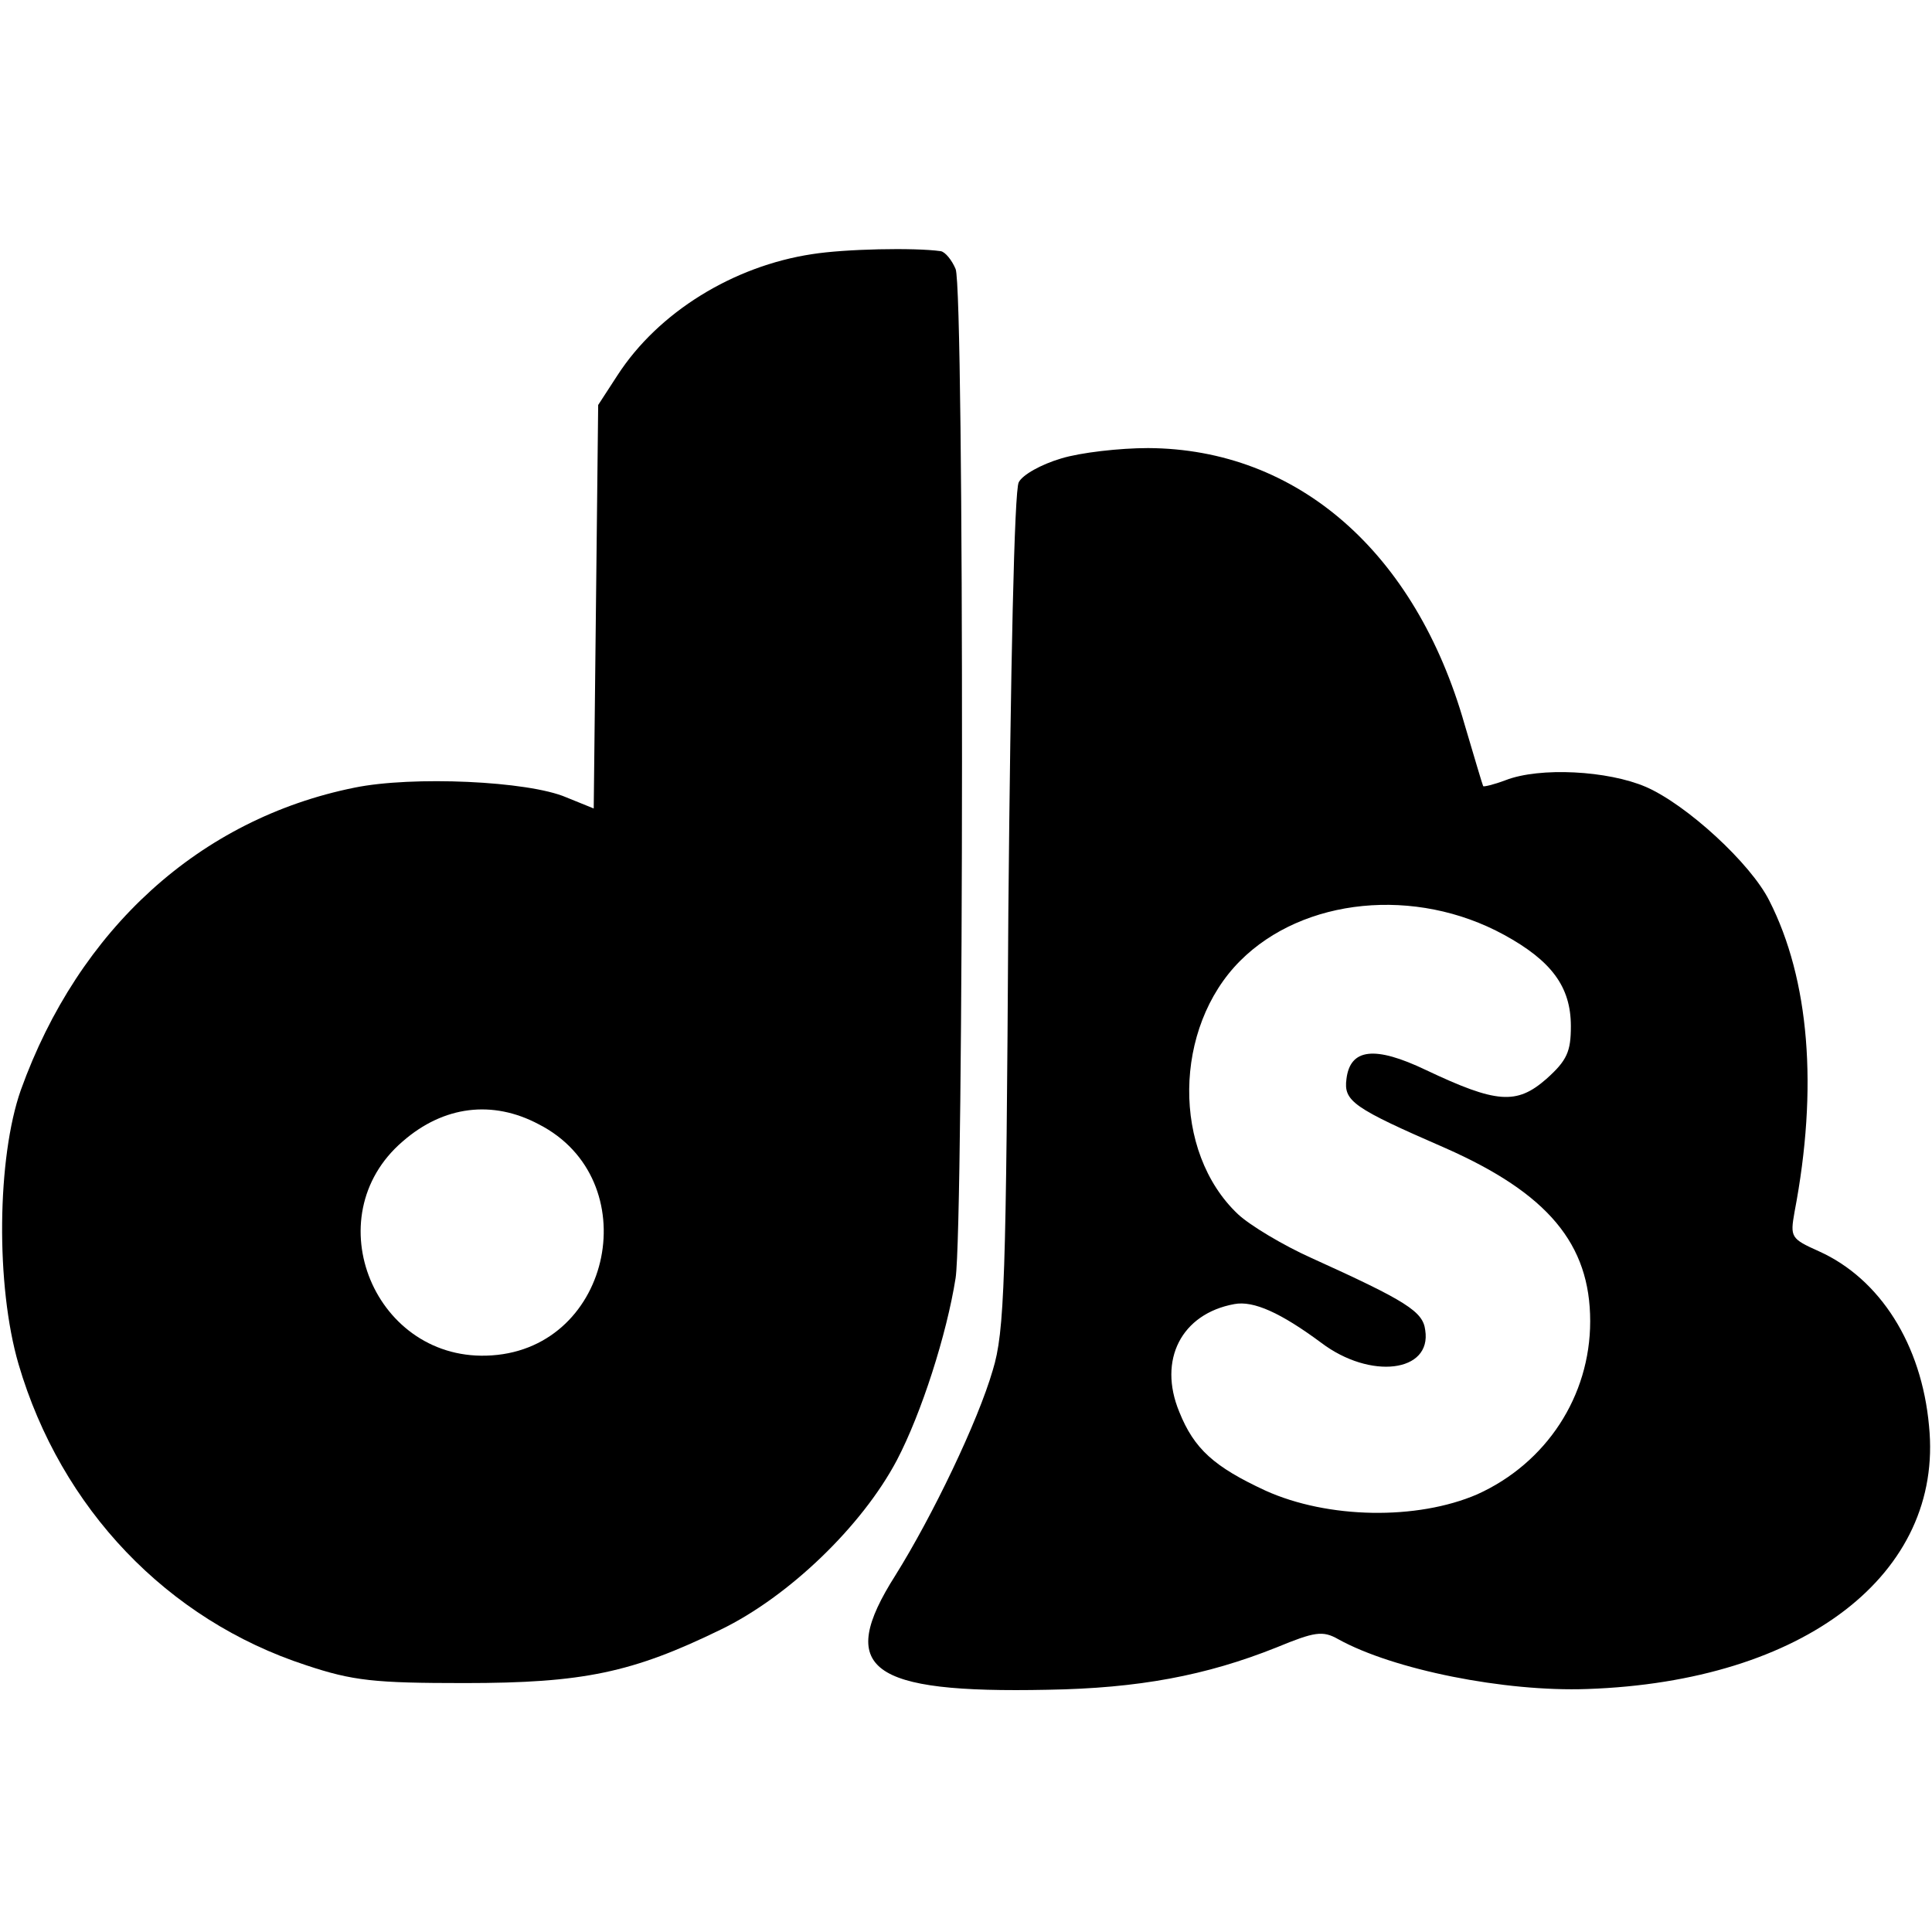 <?xml version="1.0" standalone="no"?>
<!DOCTYPE svg PUBLIC "-//W3C//DTD SVG 20010904//EN"
 "http://www.w3.org/TR/2001/REC-SVG-20010904/DTD/svg10.dtd">
<svg version="1.0" xmlns="http://www.w3.org/2000/svg"
 width="260pt" height="260pt" viewBox="0 0 260 260"
 preserveAspectRatio="xMidYMid meet">
<g transform="translate(0,260) scale(0.1,-0.1)"
fill="#000000" stroke="none">
<path d="M1093 2258 c-106 -16 -207 -78 -262 -163 l-26 -40 -3 -272 -3 -271
-37 15 c-51 22 -207 29 -285 13 -208 -42 -371 -190 -449 -407 -32 -91 -34
-263 -3 -369 57 -194 200 -344 387 -405 63 -21 92 -24 213 -24 160 0 226 14
345 72 91 44 190 139 237 228 33 63 67 169 79 245 11 71 12 1331 0 1358 -5 12
-14 23 -20 24 -36 5 -129 3 -173 -4z m-368 -1171 c145 -74 100 -300 -63 -311
-157 -11 -239 186 -120 288 55 48 121 56 183 23z"/>
<path d="M1428 1983 c-27 -8 -52 -22 -57 -32 -6 -10 -11 -252 -14 -577 -3
-498 -5 -566 -21 -618 -20 -69 -81 -196 -131 -276 -80 -126 -36 -159 205 -154
122 2 213 19 308 57 51 21 62 23 83 11 74 -41 224 -71 335 -67 292 10 480 155
460 354 -10 110 -66 198 -148 235 -38 17 -39 19 -33 53 32 167 20 313 -34 419
-25 50 -111 129 -166 153 -51 22 -143 27 -189 9 -16 -6 -29 -9 -30 -8 -1 2
-12 39 -25 83 -66 232 -225 371 -426 372 -38 0 -91 -6 -117 -14z m596 -641
c64 -35 90 -70 90 -123 0 -34 -5 -46 -33 -71 -40 -35 -67 -33 -162 12 -69 33
-102 29 -107 -12 -4 -30 9 -39 133 -93 138 -61 195 -129 195 -233 0 -101 -59
-191 -152 -233 -81 -35 -201 -33 -285 5 -69 32 -96 56 -116 106 -29 70 3 132
74 145 26 5 63 -12 117 -52 66 -50 149 -40 140 17 -3 25 -25 39 -153 97 -38
17 -83 44 -99 59 -89 84 -87 251 3 341 85 85 236 100 355 35z"/>
</g>
</svg>
